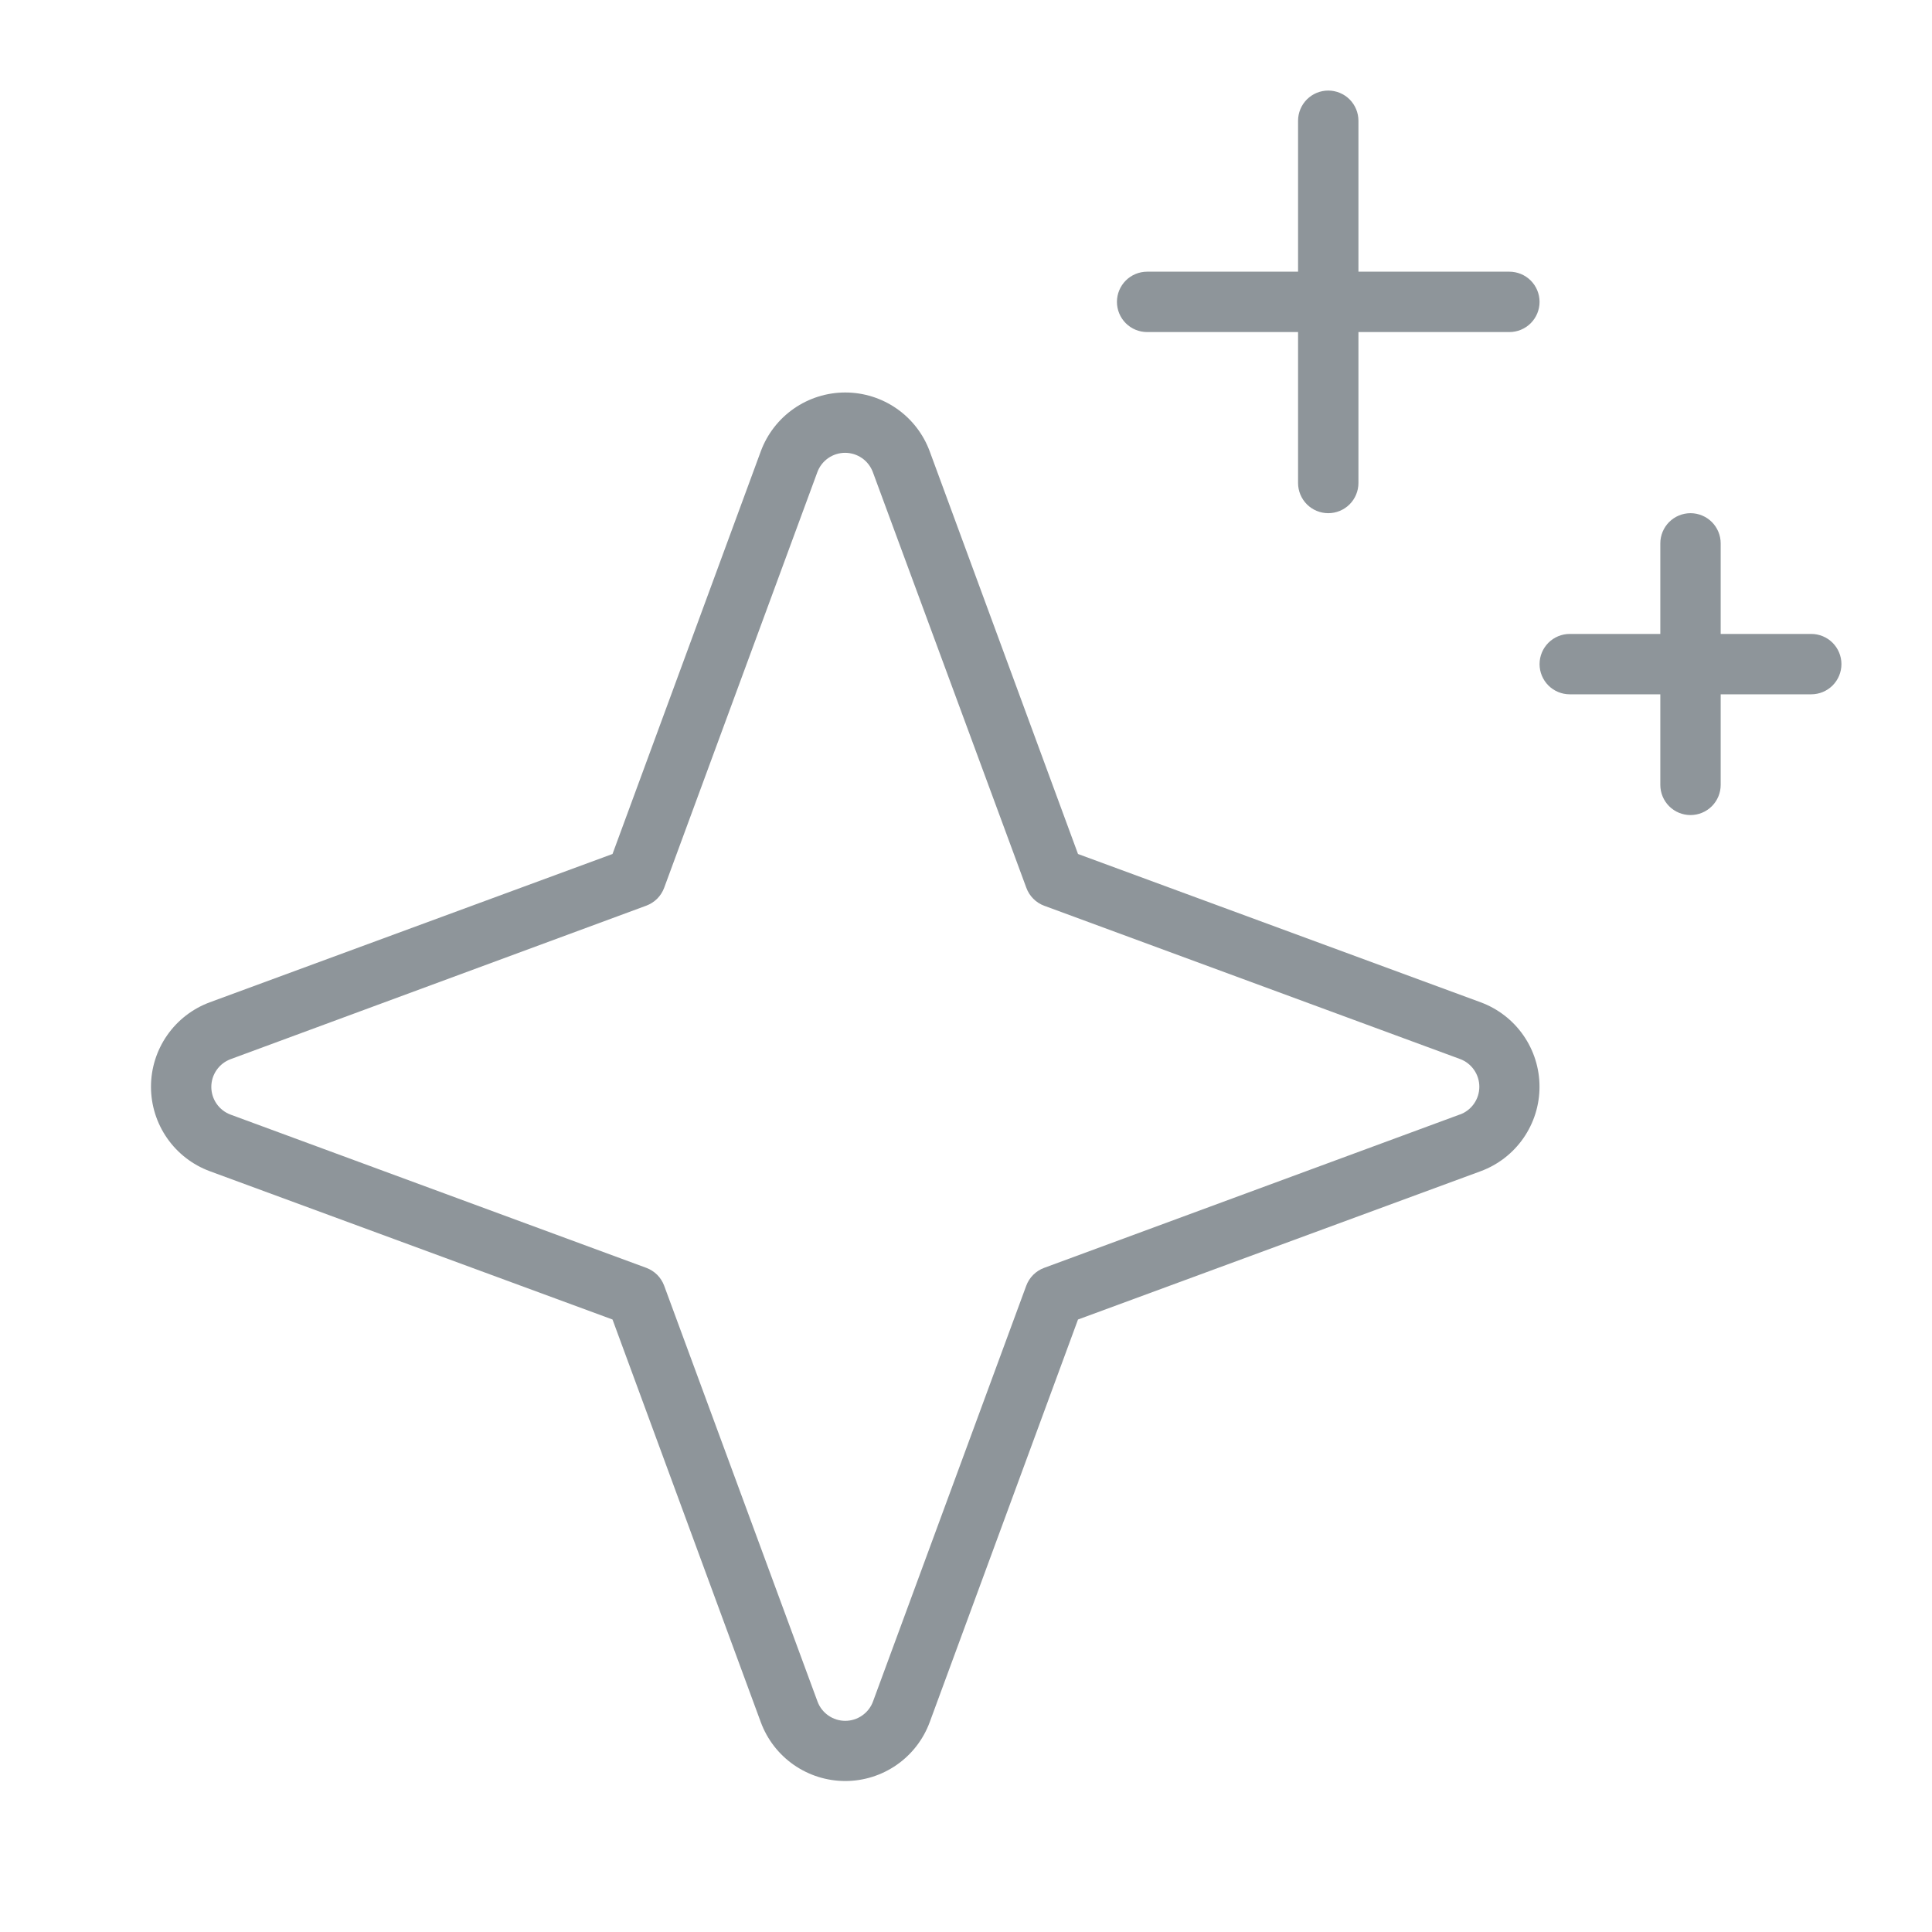 <?xml version="1.0" encoding="UTF-8"?>
<svg xmlns="http://www.w3.org/2000/svg" width="80" height="80" viewBox="0 0 80 80" fill="none">
  <path d="M61.312 41.503L44.638 35.362L38.497 18.688C38.233 17.973 37.756 17.356 37.131 16.921C36.505 16.485 35.762 16.252 35 16.252C34.238 16.252 33.495 16.485 32.869 16.921C32.244 17.356 31.767 17.973 31.503 18.688L25.363 35.362L8.687 41.503C7.973 41.767 7.356 42.244 6.921 42.869C6.485 43.495 6.252 44.238 6.252 45C6.252 45.762 6.485 46.505 6.921 47.131C7.356 47.756 7.973 48.233 8.687 48.497L25.363 54.638L31.503 71.312C31.767 72.027 32.244 72.644 32.869 73.079C33.495 73.515 34.238 73.748 35 73.748C35.762 73.748 36.505 73.515 37.131 73.079C37.756 72.644 38.233 72.027 38.497 71.312L44.638 54.638L61.312 48.497C62.027 48.233 62.644 47.756 63.079 47.131C63.515 46.505 63.748 45.762 63.748 45C63.748 44.238 63.515 43.495 63.079 42.869C62.644 42.244 62.027 41.767 61.312 41.503ZM60.447 46.15L43.234 52.5C43.065 52.562 42.911 52.661 42.783 52.789C42.655 52.917 42.556 53.071 42.494 53.241L36.15 70.453C36.064 70.689 35.907 70.892 35.701 71.035C35.496 71.179 35.251 71.256 35 71.256C34.749 71.256 34.504 71.179 34.299 71.035C34.093 70.892 33.936 70.689 33.85 70.453L27.5 53.234C27.437 53.066 27.339 52.914 27.213 52.787C27.086 52.661 26.933 52.563 26.766 52.5L9.553 46.156C9.318 46.07 9.114 45.913 8.971 45.708C8.827 45.502 8.75 45.257 8.75 45.006C8.75 44.755 8.827 44.511 8.971 44.305C9.114 44.099 9.318 43.943 9.553 43.856L26.766 37.5C26.933 37.437 27.086 37.339 27.213 37.213C27.339 37.086 27.437 36.934 27.5 36.766L33.844 19.553C33.93 19.318 34.087 19.114 34.292 18.971C34.498 18.827 34.743 18.75 34.994 18.75C35.245 18.75 35.489 18.827 35.695 18.971C35.901 19.114 36.057 19.318 36.144 19.553L42.5 36.766C42.562 36.935 42.661 37.089 42.789 37.217C42.917 37.345 43.071 37.444 43.241 37.506L60.453 43.85C60.689 43.936 60.892 44.093 61.035 44.299C61.179 44.504 61.256 44.749 61.256 45C61.256 45.251 61.179 45.496 61.035 45.701C60.892 45.907 60.689 46.064 60.453 46.15H60.447ZM46.25 12.5C46.25 12.168 46.382 11.851 46.616 11.616C46.85 11.382 47.169 11.25 47.5 11.25H53.75V5C53.75 4.668 53.882 4.351 54.116 4.116C54.35 3.882 54.669 3.75 55 3.75C55.331 3.75 55.649 3.882 55.884 4.116C56.118 4.351 56.25 4.668 56.25 5V11.25H62.5C62.831 11.25 63.149 11.382 63.384 11.616C63.618 11.851 63.75 12.168 63.75 12.5C63.75 12.832 63.618 13.149 63.384 13.384C63.149 13.618 62.831 13.75 62.5 13.75H56.25V20C56.25 20.331 56.118 20.649 55.884 20.884C55.649 21.118 55.331 21.25 55 21.25C54.669 21.25 54.35 21.118 54.116 20.884C53.882 20.649 53.75 20.331 53.75 20V13.75H47.5C47.169 13.75 46.85 13.618 46.616 13.384C46.382 13.149 46.25 12.832 46.25 12.5ZM76.25 27.5C76.25 27.831 76.118 28.149 75.884 28.384C75.649 28.618 75.332 28.75 75 28.75H71.25V32.5C71.25 32.831 71.118 33.15 70.884 33.384C70.649 33.618 70.332 33.75 70 33.75C69.668 33.75 69.35 33.618 69.116 33.384C68.882 33.15 68.75 32.831 68.75 32.5V28.75H65C64.668 28.75 64.35 28.618 64.116 28.384C63.882 28.149 63.75 27.831 63.75 27.5C63.75 27.169 63.882 26.851 64.116 26.616C64.35 26.382 64.668 26.25 65 26.25H68.75V22.5C68.75 22.169 68.882 21.851 69.116 21.616C69.35 21.382 69.668 21.25 70 21.25C70.332 21.25 70.649 21.382 70.884 21.616C71.118 21.851 71.25 22.169 71.25 22.5V26.25H75C75.332 26.25 75.649 26.382 75.884 26.616C76.118 26.851 76.25 27.169 76.25 27.5Z" fill="#8E959A"></path>
</svg>
